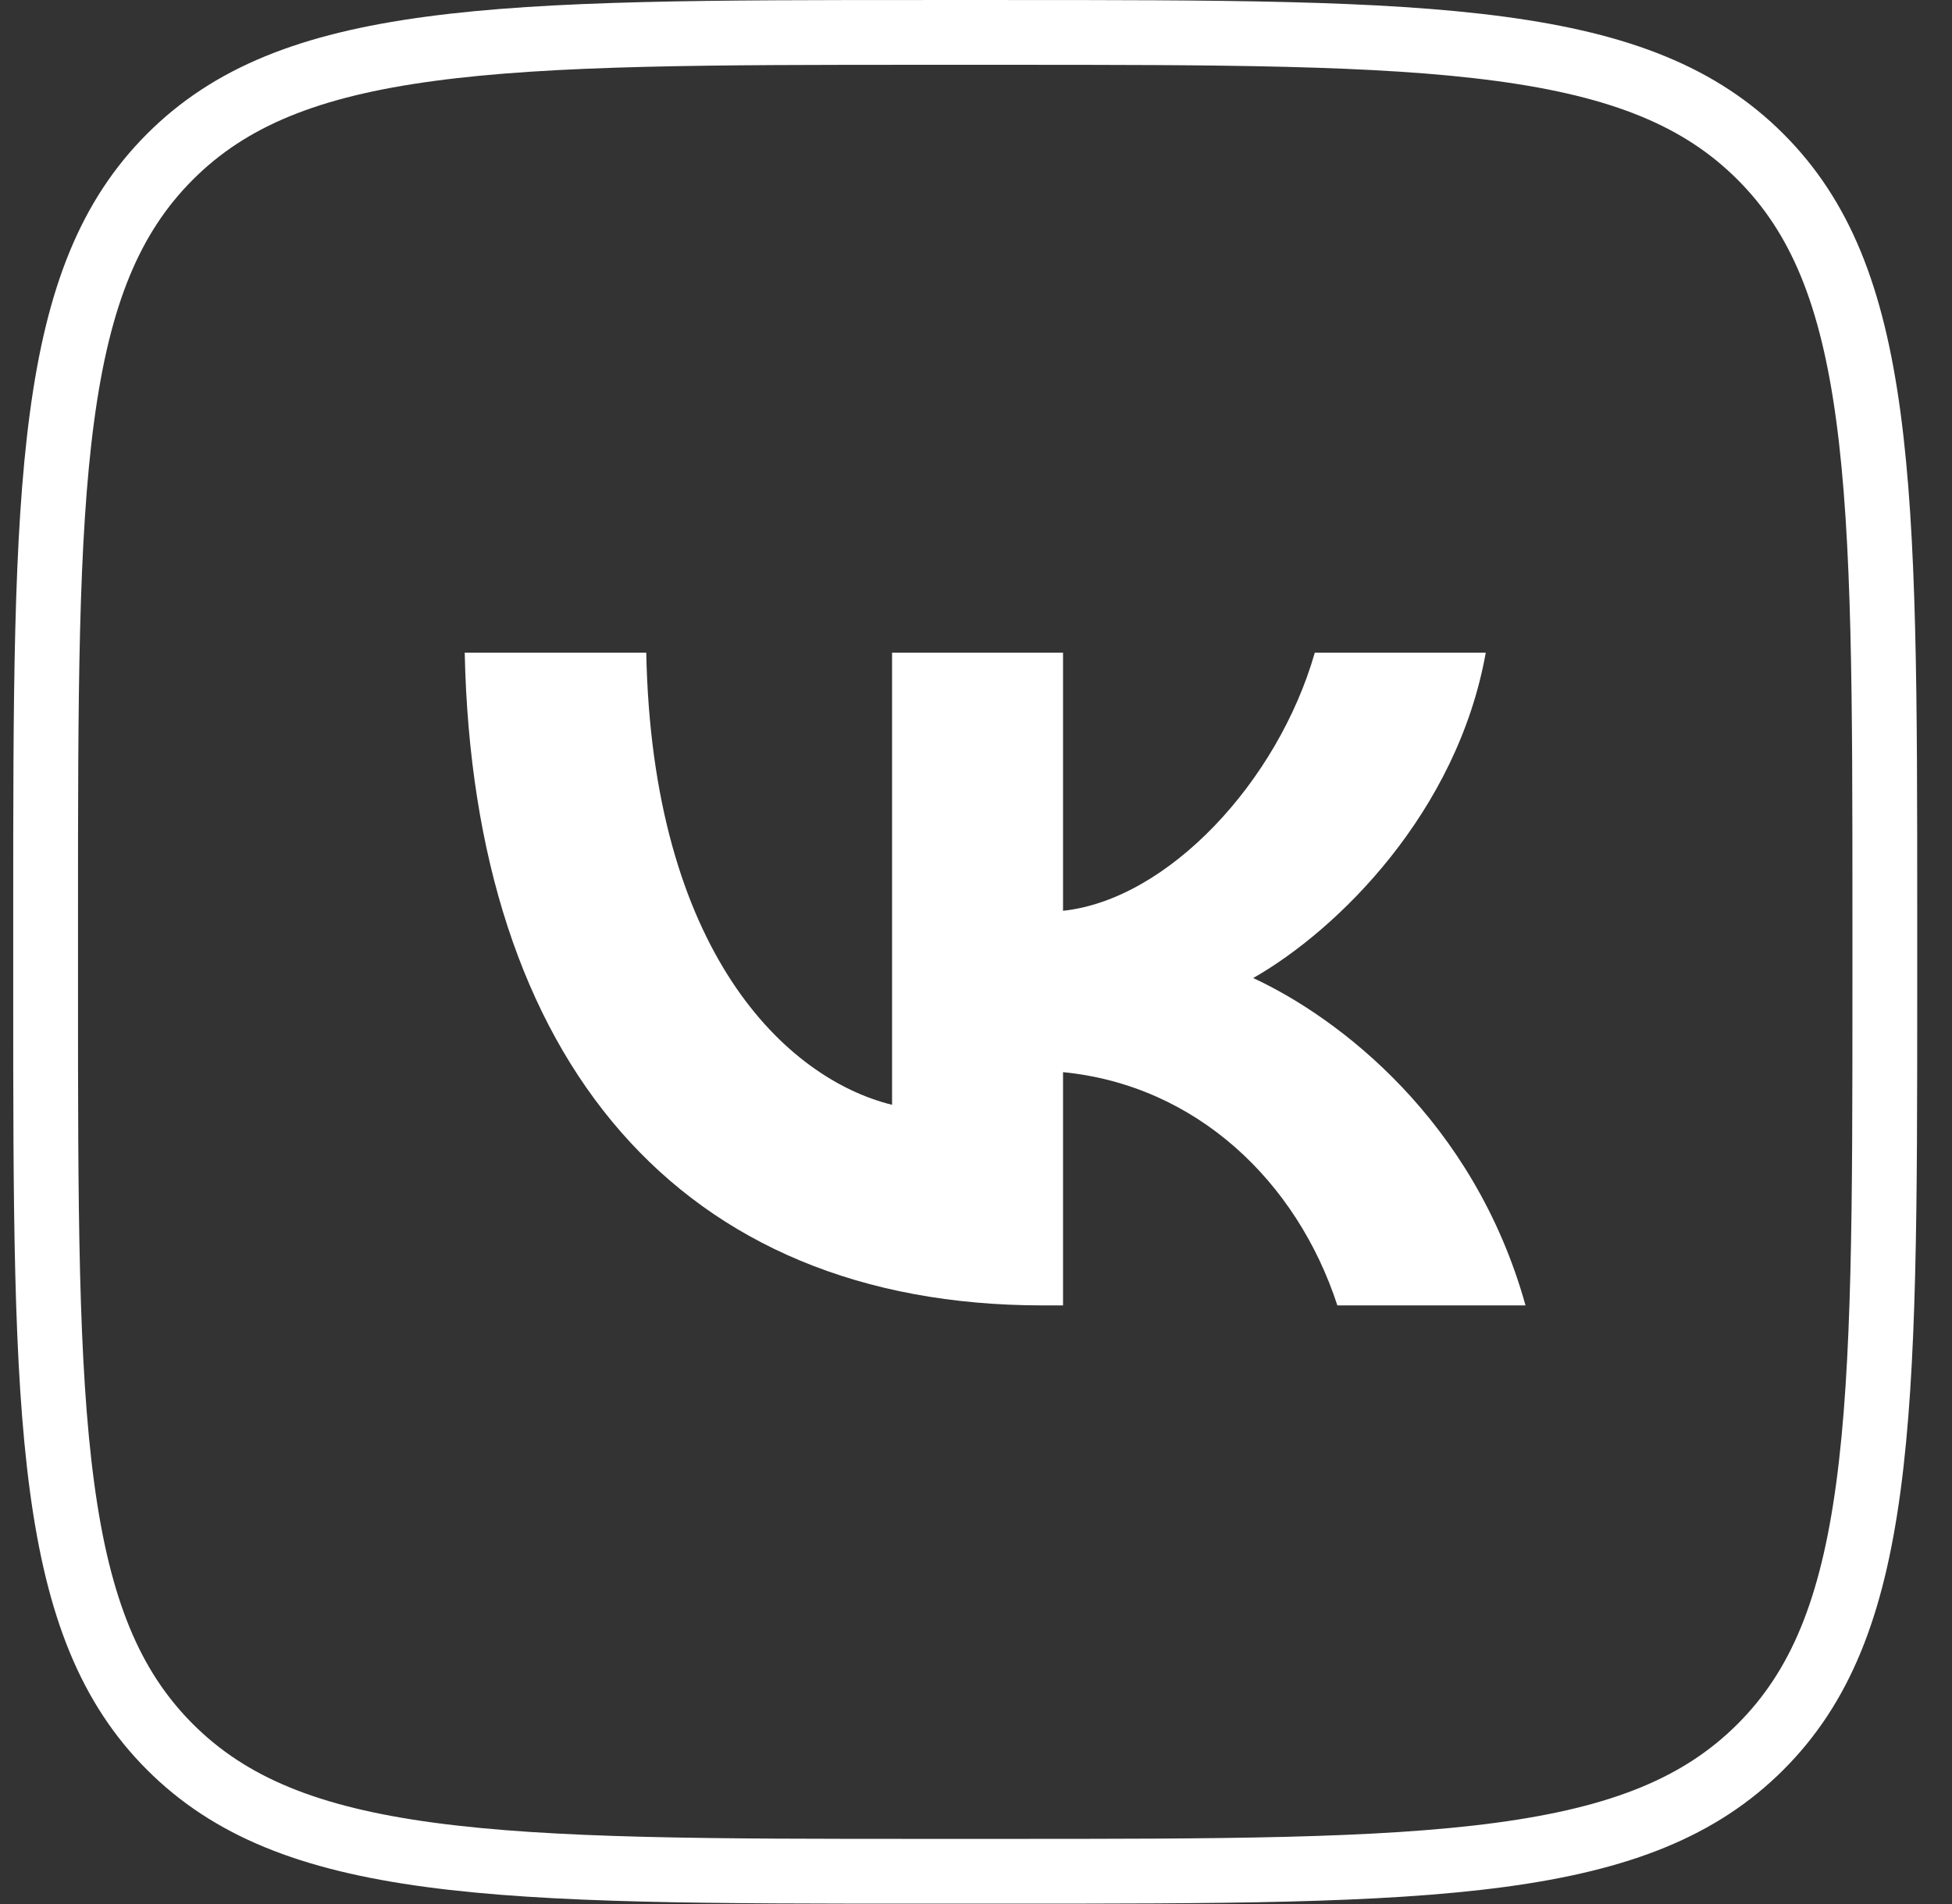 <?xml version="1.0" encoding="UTF-8"?> <svg xmlns="http://www.w3.org/2000/svg" width="41" height="40" viewBox="0 0 41 40" fill="none"><rect x="0" y="0" width="41" height="40" fill="#333333" stroke="none"/><path d="M0.958 19.197C0.958 14.653 0.959 11.313 1.303 8.755C1.644 6.217 2.312 4.551 3.57 3.293C4.828 2.034 6.494 1.367 9.032 1.026C11.59 0.682 14.93 0.681 19.474 0.681H21.073C25.617 0.681 28.957 0.682 31.515 1.026C34.053 1.367 35.719 2.034 36.977 3.293C38.236 4.551 38.903 6.217 39.244 8.755C39.588 11.313 39.589 14.653 39.589 19.197V20.796C39.589 25.34 39.588 28.68 39.244 31.238C38.903 33.776 38.236 35.442 36.977 36.7C35.719 37.958 34.053 38.626 31.515 38.967C28.957 39.311 25.617 39.312 21.073 39.312H19.474C14.93 39.312 11.59 39.311 9.032 38.967C6.494 38.626 4.828 37.958 3.57 36.7C2.312 35.442 1.644 33.776 1.303 31.238C0.959 28.68 0.958 25.34 0.958 20.796V19.197Z" stroke="white" stroke-width="1.361"></path><path d="M21.896 27.424C14.284 27.424 9.942 22.277 9.761 13.712H13.574C13.699 19.998 16.511 22.661 18.737 23.21V13.712H22.328V19.134C24.527 18.9 26.837 16.43 27.616 13.712H31.207C30.609 17.061 28.104 19.532 26.322 20.547C28.104 21.371 30.957 23.526 32.042 27.424H28.09C27.241 24.816 25.125 22.798 22.328 22.524V27.424H21.896Z" fill="white"></path></svg> 
